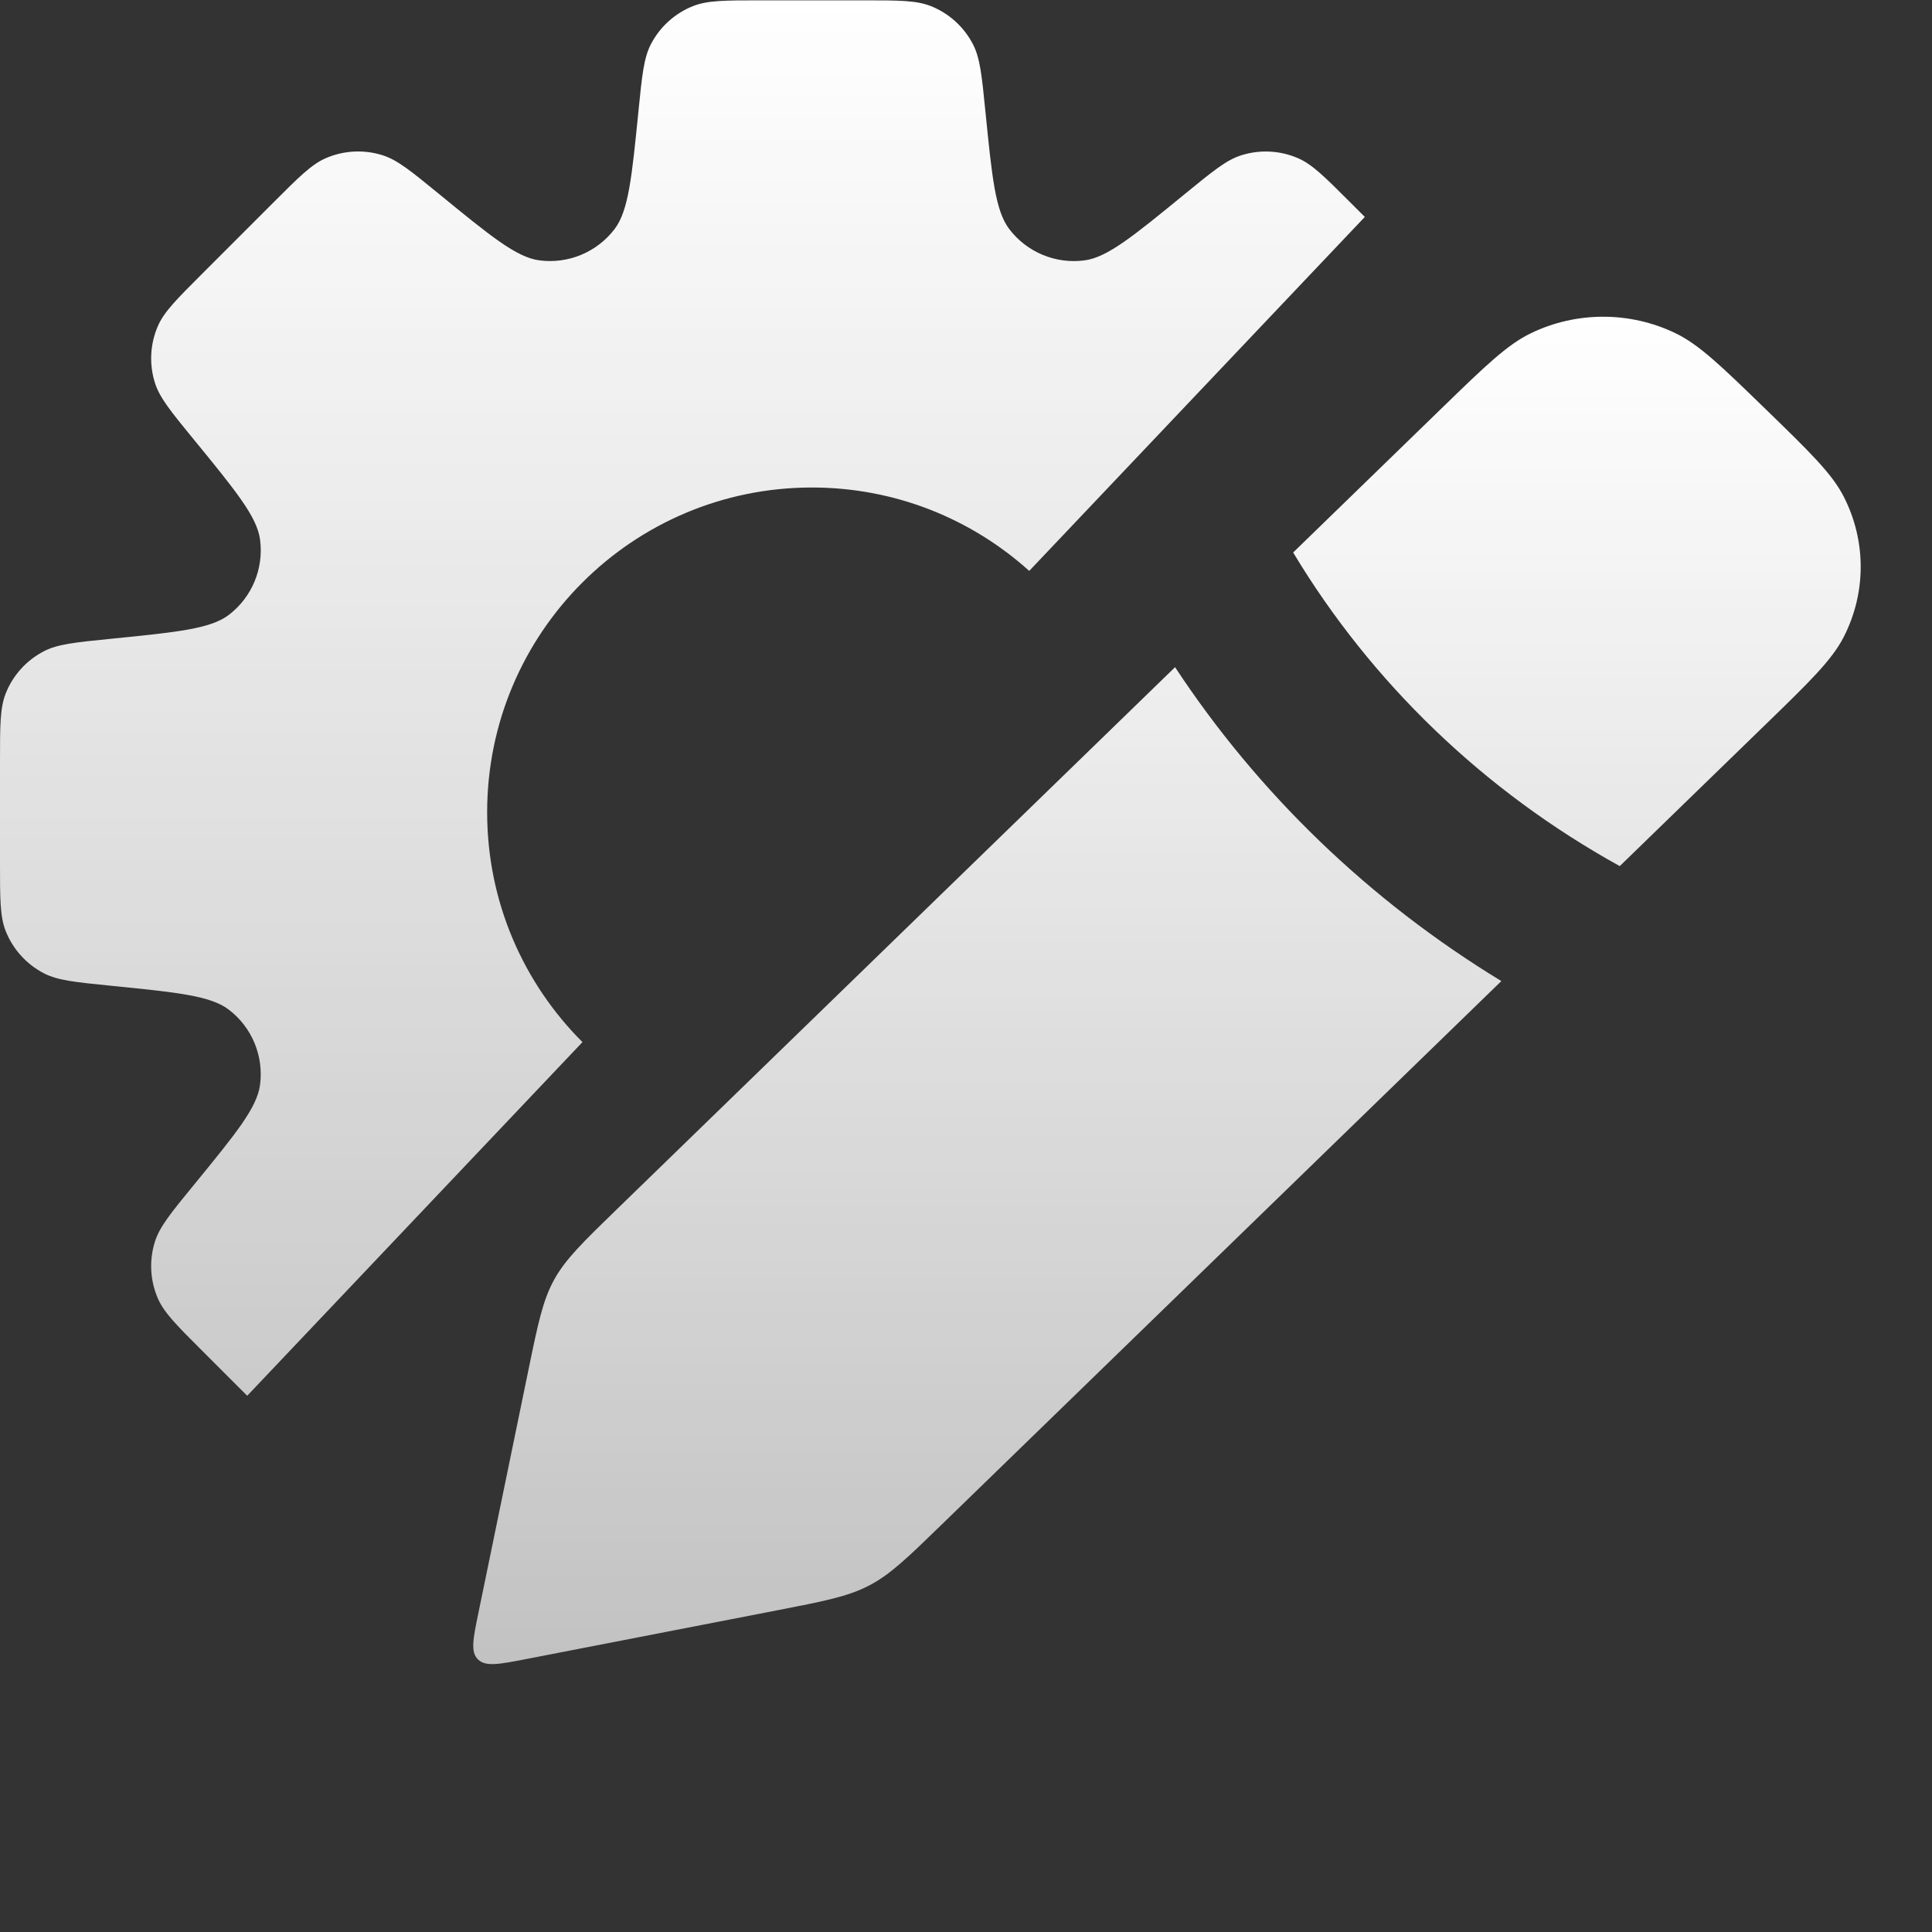 <svg width="110" height="110" viewBox="0 0 130 130" fill="none" xmlns="http://www.w3.org/2000/svg">
<rect x="0" y="0" width="130" height="130" fill="#333333" stroke="none"/>
<path fill-rule="evenodd" clip-rule="evenodd" d="M91.835 14.597L90.822 13.584C89.139 11.901 88.297 11.059 87.342 10.645C86.129 10.119 84.766 10.052 83.507 10.454C82.516 10.77 81.595 11.524 79.754 13.03L79.752 13.032L79.749 13.034C76.263 15.887 74.519 17.313 72.986 17.519C71.041 17.781 69.104 16.979 67.914 15.418C66.975 14.188 66.751 11.946 66.302 7.461C66.066 5.092 65.947 3.907 65.47 2.982C64.864 1.808 63.853 0.892 62.623 0.406C61.655 0.023 60.465 0.023 58.084 0.023H51.18C48.8 0.023 47.609 0.023 46.642 0.406C45.412 0.892 44.4 1.808 43.794 2.983C43.317 3.908 43.199 5.092 42.962 7.461C42.514 11.944 42.29 14.186 41.352 15.416C40.161 16.977 38.224 17.779 36.278 17.517C34.745 17.311 33.001 15.884 29.514 13.03L29.513 13.03C27.67 11.522 26.749 10.768 25.757 10.451C24.498 10.049 23.136 10.117 21.923 10.643C20.968 11.056 20.126 11.898 18.442 13.582L13.562 18.462C11.877 20.147 11.035 20.989 10.621 21.944C10.096 23.157 10.028 24.519 10.43 25.777C10.747 26.769 11.501 27.691 13.009 29.535L13.01 29.535C15.864 33.024 17.292 34.769 17.498 36.303C17.759 38.248 16.958 40.183 15.398 41.374C14.167 42.312 11.925 42.537 7.439 42.985L7.438 42.985C5.069 43.222 3.884 43.341 2.958 43.818C1.784 44.424 0.869 45.435 0.383 46.664C2.44225e-07 47.632 0 48.823 0 51.205V58.107C0 60.488 0 61.679 0.383 62.647C0.869 63.876 1.784 64.887 2.959 65.494C3.884 65.971 5.069 66.089 7.438 66.326C11.922 66.774 14.165 66.999 15.395 67.937C16.956 69.128 17.758 71.064 17.496 73.009C17.29 74.543 15.863 76.286 13.01 79.773L13.008 79.775C11.501 81.618 10.747 82.54 10.43 83.531C10.028 84.79 10.096 86.152 10.621 87.366C11.035 88.321 11.877 89.163 13.561 90.846L16.633 93.918L39.193 70.121C35.231 66.166 32.779 60.697 32.779 54.656C32.779 42.587 42.563 32.803 54.632 32.803C60.255 32.803 65.381 34.926 69.254 38.415L91.835 14.597Z" fill="url(#paint0_linear_57_310)"/>
<path fill-rule="evenodd" clip-rule="evenodd" d="M108.99 58.278L118.802 48.749C121.781 45.856 123.27 44.41 124.066 42.849C125.581 39.881 125.581 36.395 124.066 33.427C123.27 31.866 121.781 30.42 118.802 27.527C115.823 24.634 114.333 23.188 112.727 22.415C109.67 20.944 106.08 20.944 103.024 22.415C101.417 23.188 99.928 24.634 96.949 27.527L87.013 37.176C92.279 45.933 99.852 53.231 108.99 58.278ZM79.067 44.893L41.532 81.344C39.21 83.599 38.049 84.726 37.285 86.112C36.522 87.497 36.2 89.06 35.556 92.188L32.194 108.513C31.83 110.277 31.648 111.16 32.165 111.662C32.682 112.164 33.591 111.987 35.408 111.634L52.218 108.369C55.438 107.744 57.049 107.431 58.475 106.689C59.901 105.948 61.063 104.821 63.385 102.565L101.023 66.014C92.163 60.626 84.669 53.398 79.067 44.893Z" fill="url(#paint1_linear_57_310)"/>
<defs>
<linearGradient id="paint0_linear_57_310" x1="54.632" y1="0.023" x2="54.632" y2="109.289" gradientUnits="userSpaceOnUse">
<stop stop-color="white"/>
<stop offset="1" stop-color="white" stop-opacity="0.7"/>
</linearGradient>
<linearGradient id="paint1_linear_57_310" x1="78.523" y1="21.311" x2="78.523" y2="111.973" gradientUnits="userSpaceOnUse">
<stop stop-color="white"/>
<stop offset="1" stop-color="white" stop-opacity="0.7"/>
</linearGradient>
</defs>
</svg>
